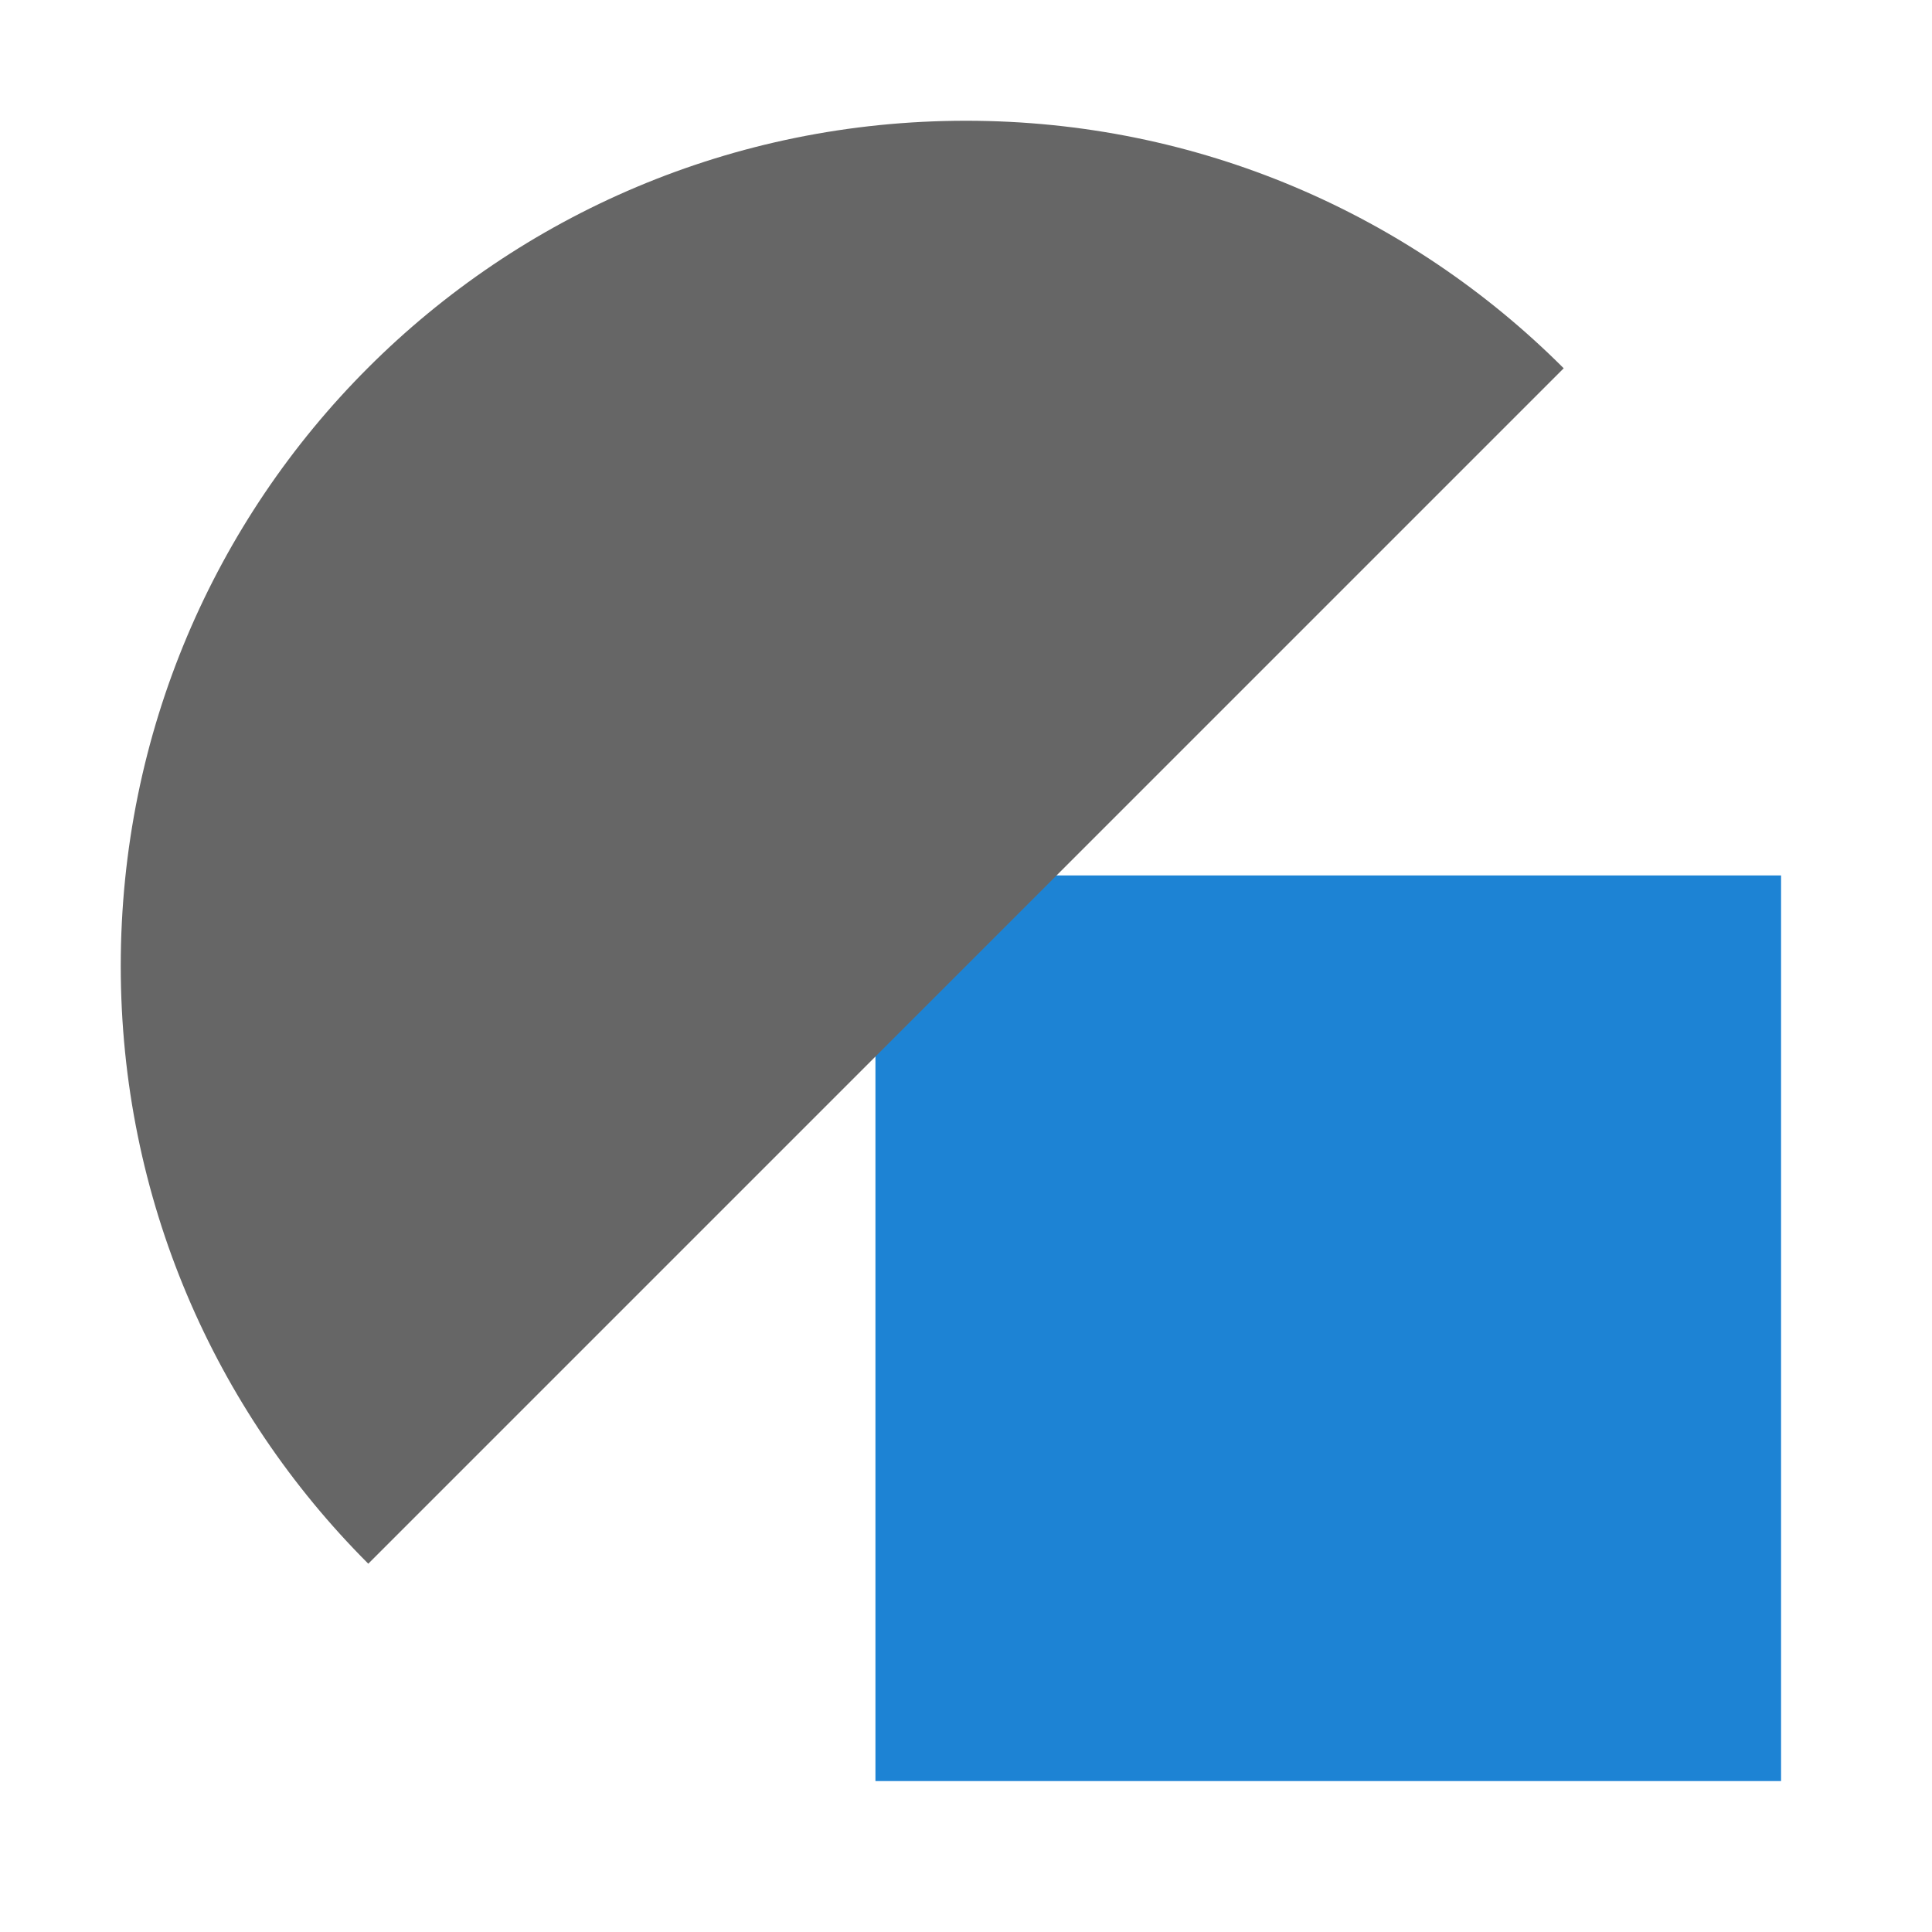 <svg xmlns="http://www.w3.org/2000/svg" viewBox="0 0 64 64" width="64" height="64">
  <path fill="#1d83d4" d="M29 29h30v30H29z"/>
  <path fill="#666" d="M51.8 12.2C46.7 7.1 39.7 4 32 4 16.5 4 4 16.5 4 32c0 7.7 3.1 14.7 8.2 19.8l39.6-39.6z"/>
</svg>